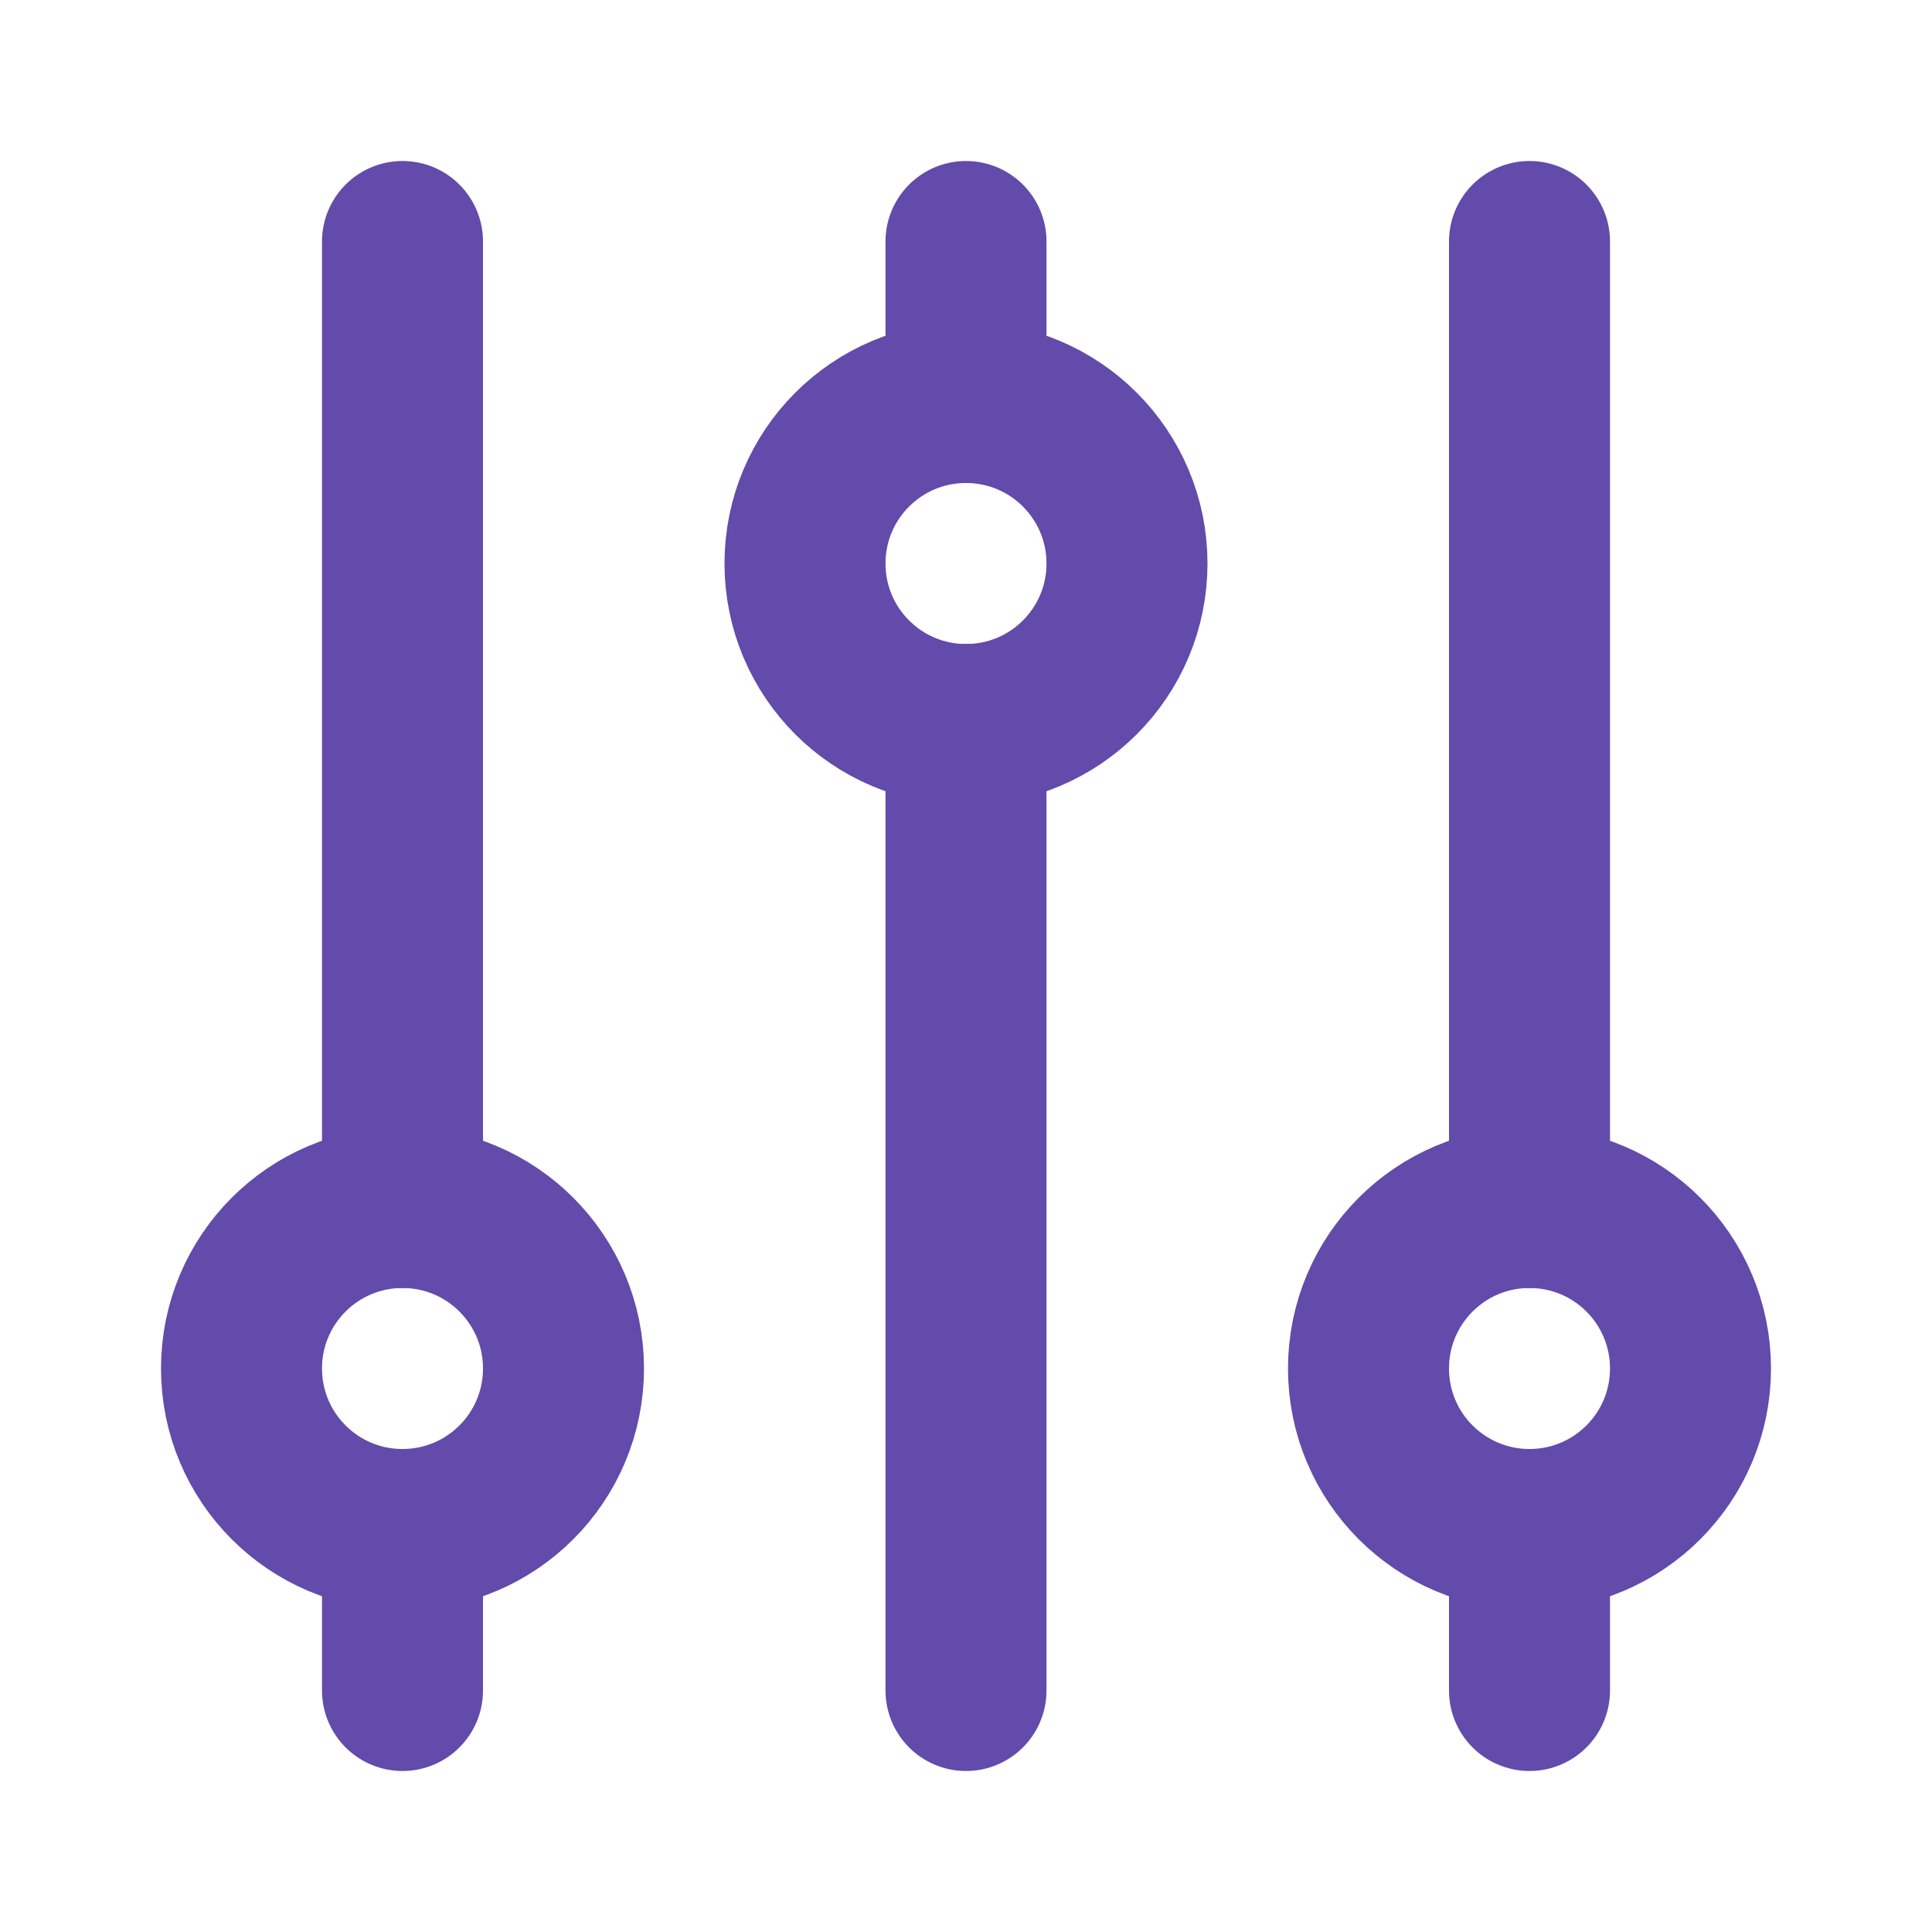 <?xml version="1.0" encoding="UTF-8"?>
<!-- Uploaded to: SVG Repo, www.svgrepo.com, Transformed by: SVG Repo Mixer Tools -->
<svg xmlns="http://www.w3.org/2000/svg" width="800px" height="800px" viewBox="0 0 24 24" fill="none" stroke="#624bab">
  <g id="SVGRepo_bgCarrier" stroke-width="0"></g>
  <g id="SVGRepo_tracerCarrier" stroke-linecap="round" stroke-linejoin="round"></g>
  <g id="SVGRepo_iconCarrier">
    <path d="M5 3L5 15" stroke="#624bab" stroke-width="2" stroke-linecap="round"></path>
    <path d="M5 19L5 21" stroke="#624bab" stroke-width="2" stroke-linecap="round"></path>
    <path d="M12 3L12 5" stroke="#624bab" stroke-width="2" stroke-linecap="round"></path>
    <path d="M19 19L19 21" stroke="#624bab" stroke-width="2" stroke-linecap="round"></path>
    <path d="M12 9L12 21" stroke="#624bab" stroke-width="2" stroke-linecap="round"></path>
    <path d="M19 3V15" stroke="#624bab" stroke-width="2" stroke-linecap="round"></path>
    <path d="M14 7C14 8.105 13.105 9 12 9C10.895 9 10 8.105 10 7C10 5.895 10.895 5 12 5C13.105 5 14 5.895 14 7Z" stroke="#624bab" stroke-width="2"></path>
    <path d="M21 17C21 18.105 20.105 19 19 19C17.895 19 17 18.105 17 17C17 15.895 17.895 15 19 15C20.105 15 21 15.895 21 17Z" stroke="#624bab" stroke-width="2"></path>
    <path d="M7 17C7 18.105 6.105 19 5 19C3.895 19 3 18.105 3 17C3 15.895 3.895 15 5 15C6.105 15 7 15.895 7 17Z" stroke="#624bab" stroke-width="2"></path>
  </g>
</svg>
